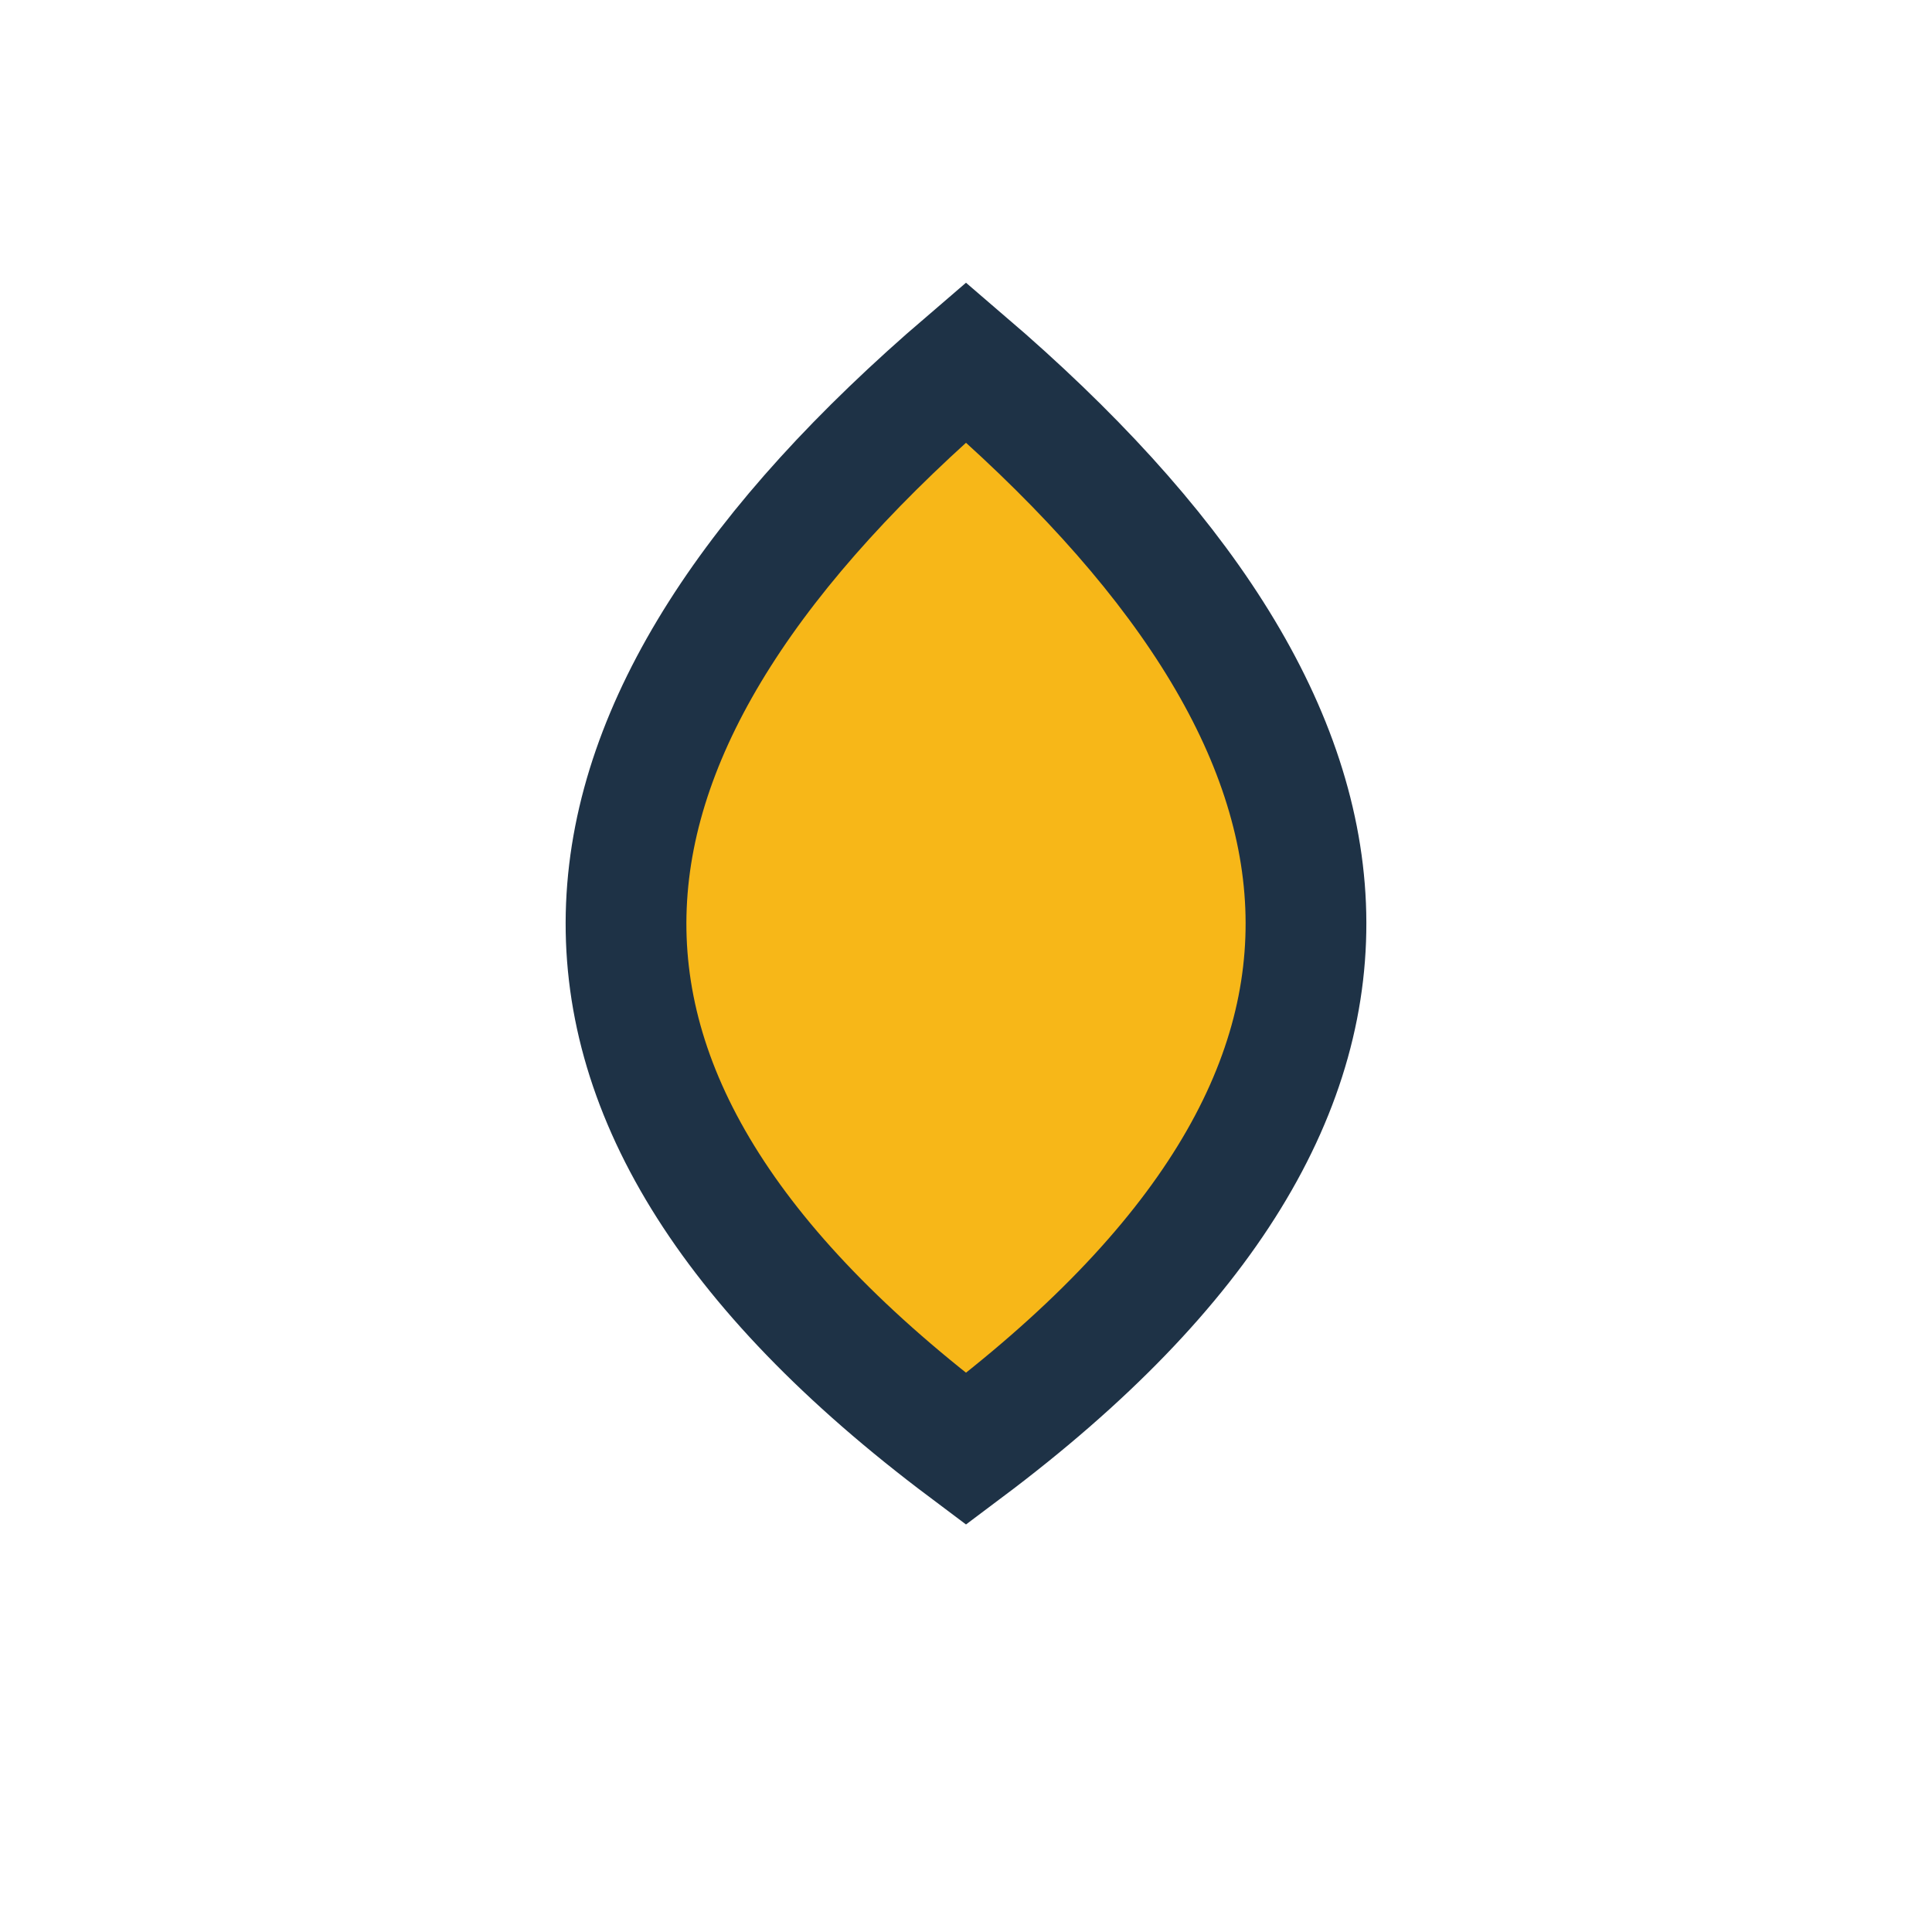 <?xml version="1.0" encoding="UTF-8"?>
<svg xmlns="http://www.w3.org/2000/svg" width="32" height="32" viewBox="0 0 32 32"><path d="M16 24c-8-6-7-12 0-18 7 6 8 12 0 18z" fill="#F7B718"/><path d="M16 24c-8-6-7-12 0-18 7 6 8 12 0 18z" stroke="#1E3246" stroke-width="2" fill="none"/></svg>